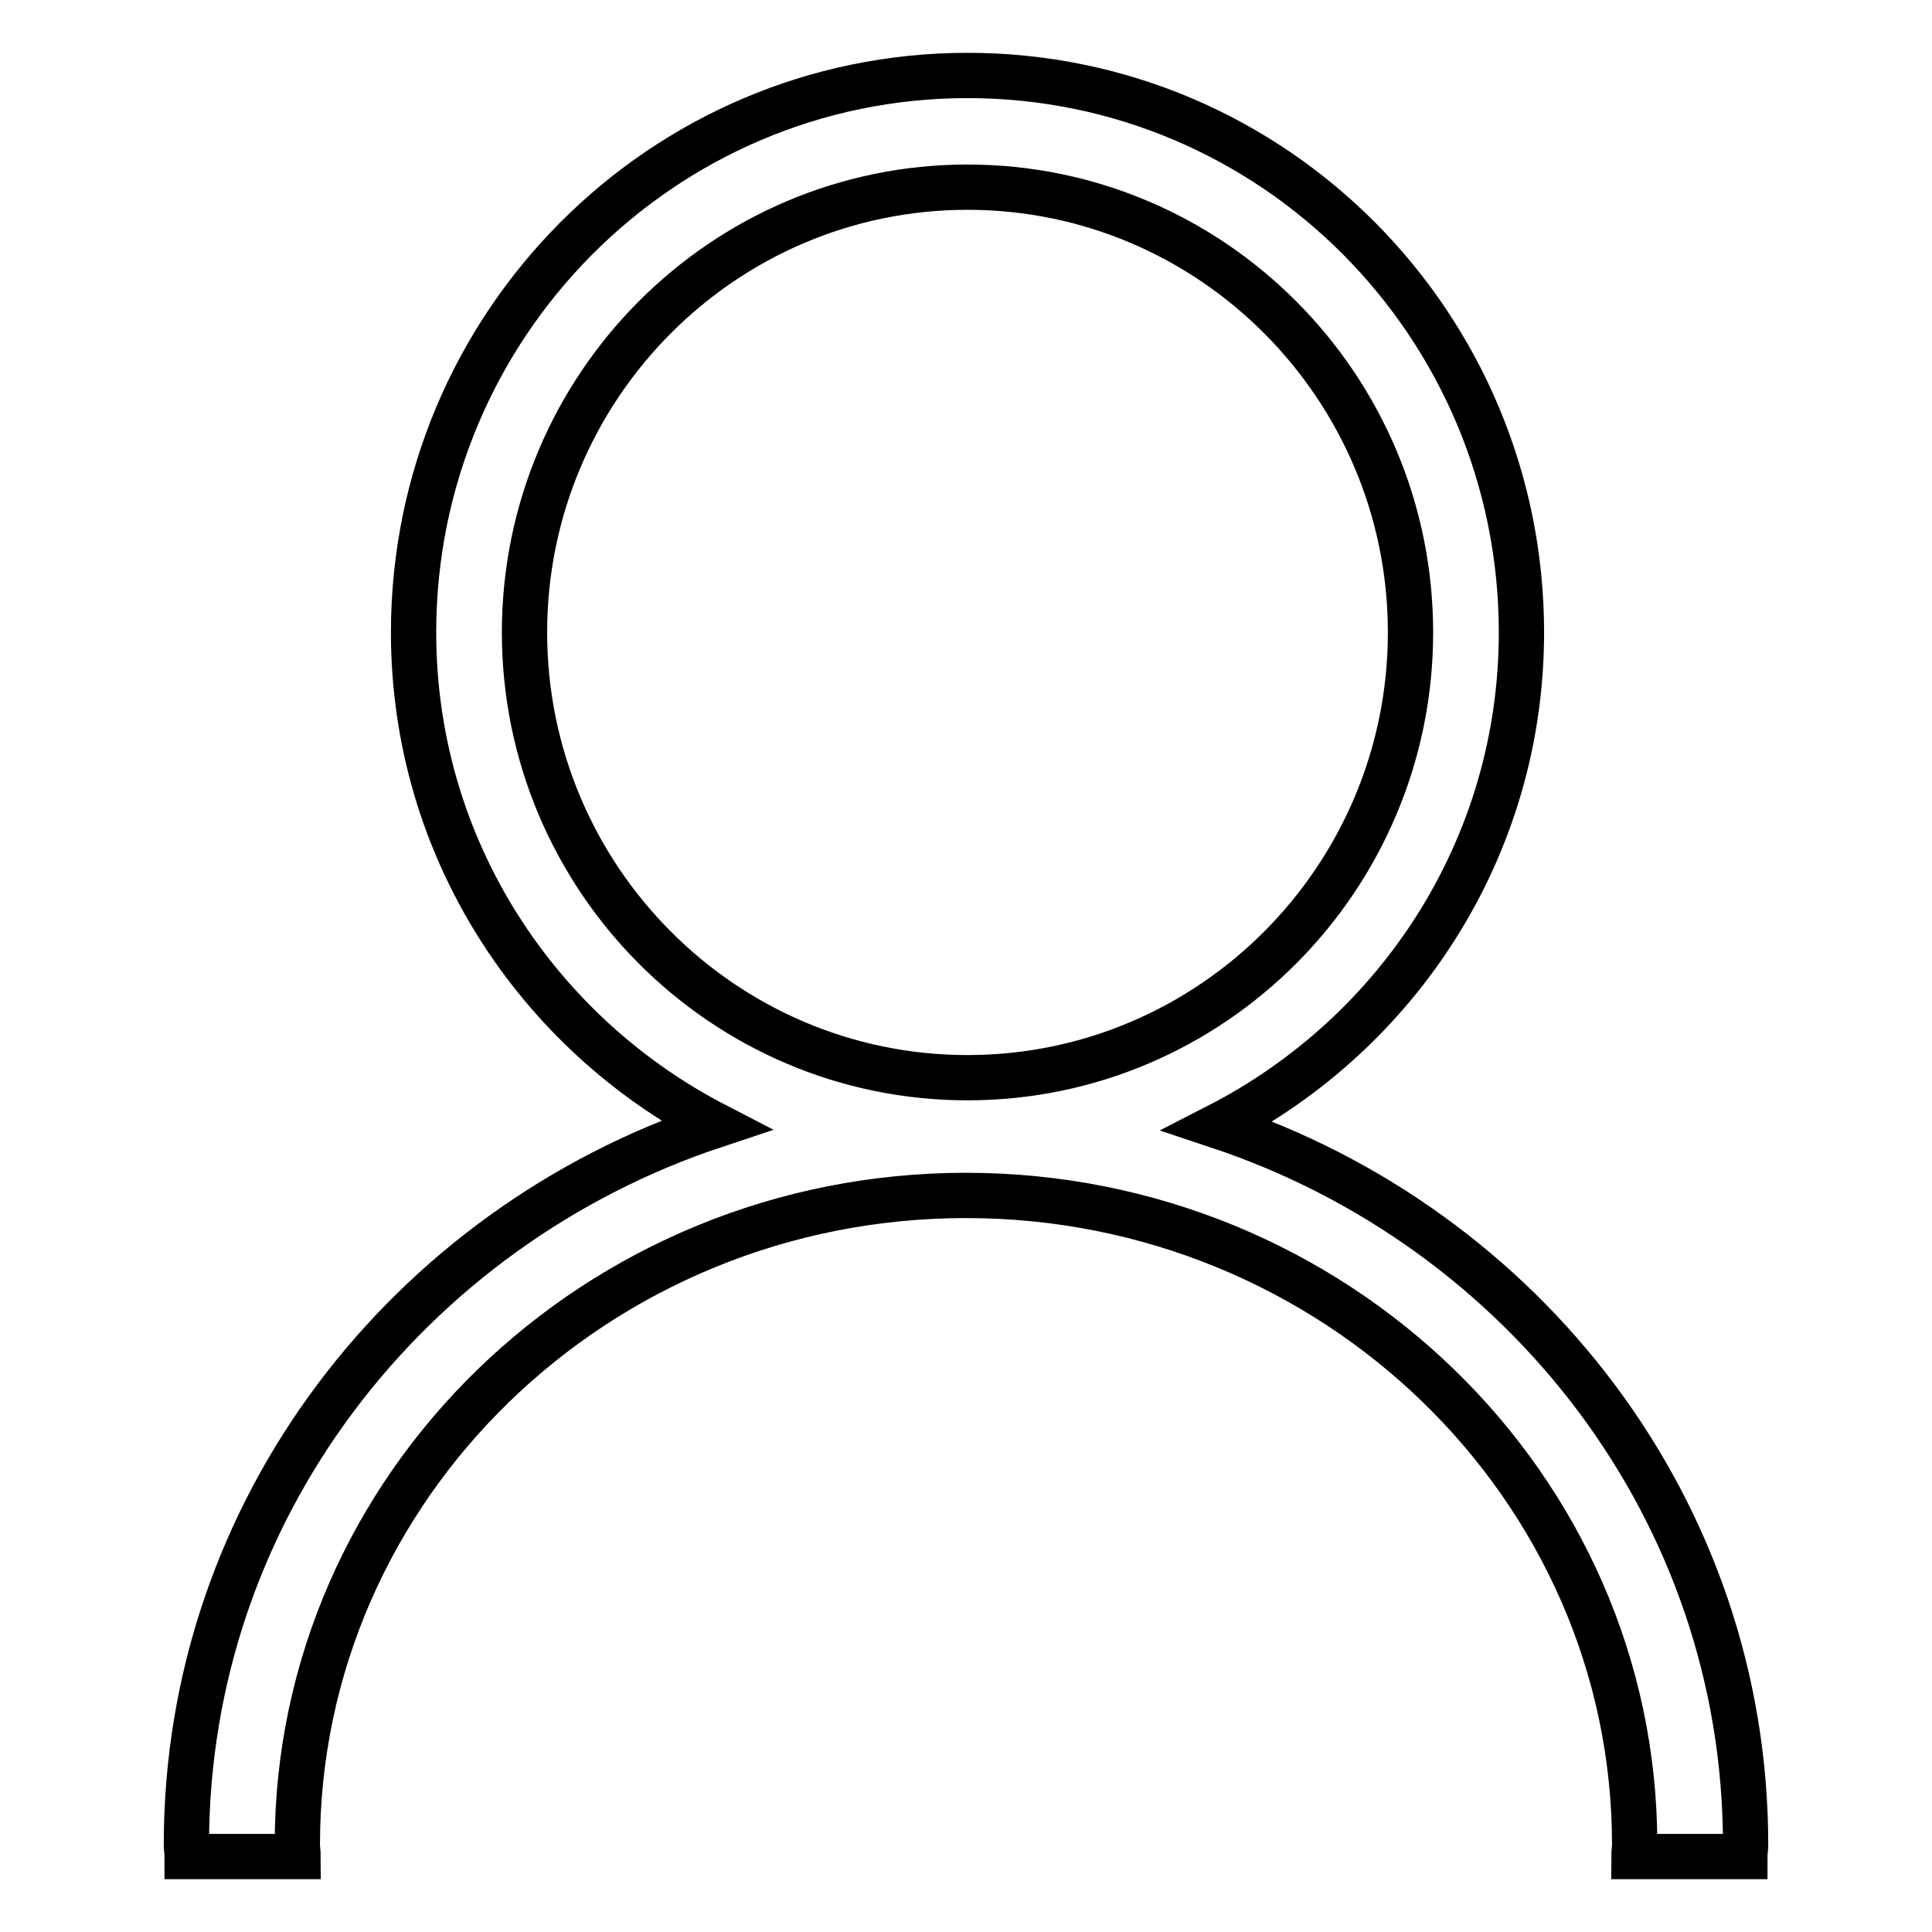 <?xml version="1.0" encoding="utf-8"?>
<!-- Svg Vector Icons : http://www.onlinewebfonts.com/icon -->
<!DOCTYPE svg PUBLIC "-//W3C//DTD SVG 1.1//EN" "http://www.w3.org/Graphics/SVG/1.1/DTD/svg11.dtd">
<svg version="1.1" xmlns="http://www.w3.org/2000/svg" xmlns:xlink="http://www.w3.org/1999/xlink" x="0px" y="0px" viewBox="0 0 256 256" enable-background="new 0 0 256 256" xml:space="preserve">
<g> <path stroke-width="6" fill-opacity="0" stroke="#000000"  d="M161.4,149.2c23.8-12.2,40.2-36.8,40.2-65.4c0-40.7-32.8-73.8-73.4-73.8c-40.5,0-73.4,33.1-73.4,73.8 c0,28.6,16.4,53.1,40,65.3c-40.7,13.5-70.1,51-70.1,95.3c0,0.5,0.1,1.1,0.1,1.6h14.7c0-0.5-0.1-1-0.1-1.6c0-47.4,39.7-86,88.6-86 c48.8,0,88.6,38.6,88.6,86c0,0.5-0.1,1.1-0.1,1.6h14.7c0-0.5,0.1-1,0.1-1.6C231.3,200.2,202,162.7,161.4,149.2z M69.5,83.8 c0-32.5,26.3-59,58.7-59c32.4,0,58.7,26.5,58.7,59c0,32.5-26.3,59-58.7,59C95.8,142.8,69.5,116.3,69.5,83.8z"/></g>
</svg>